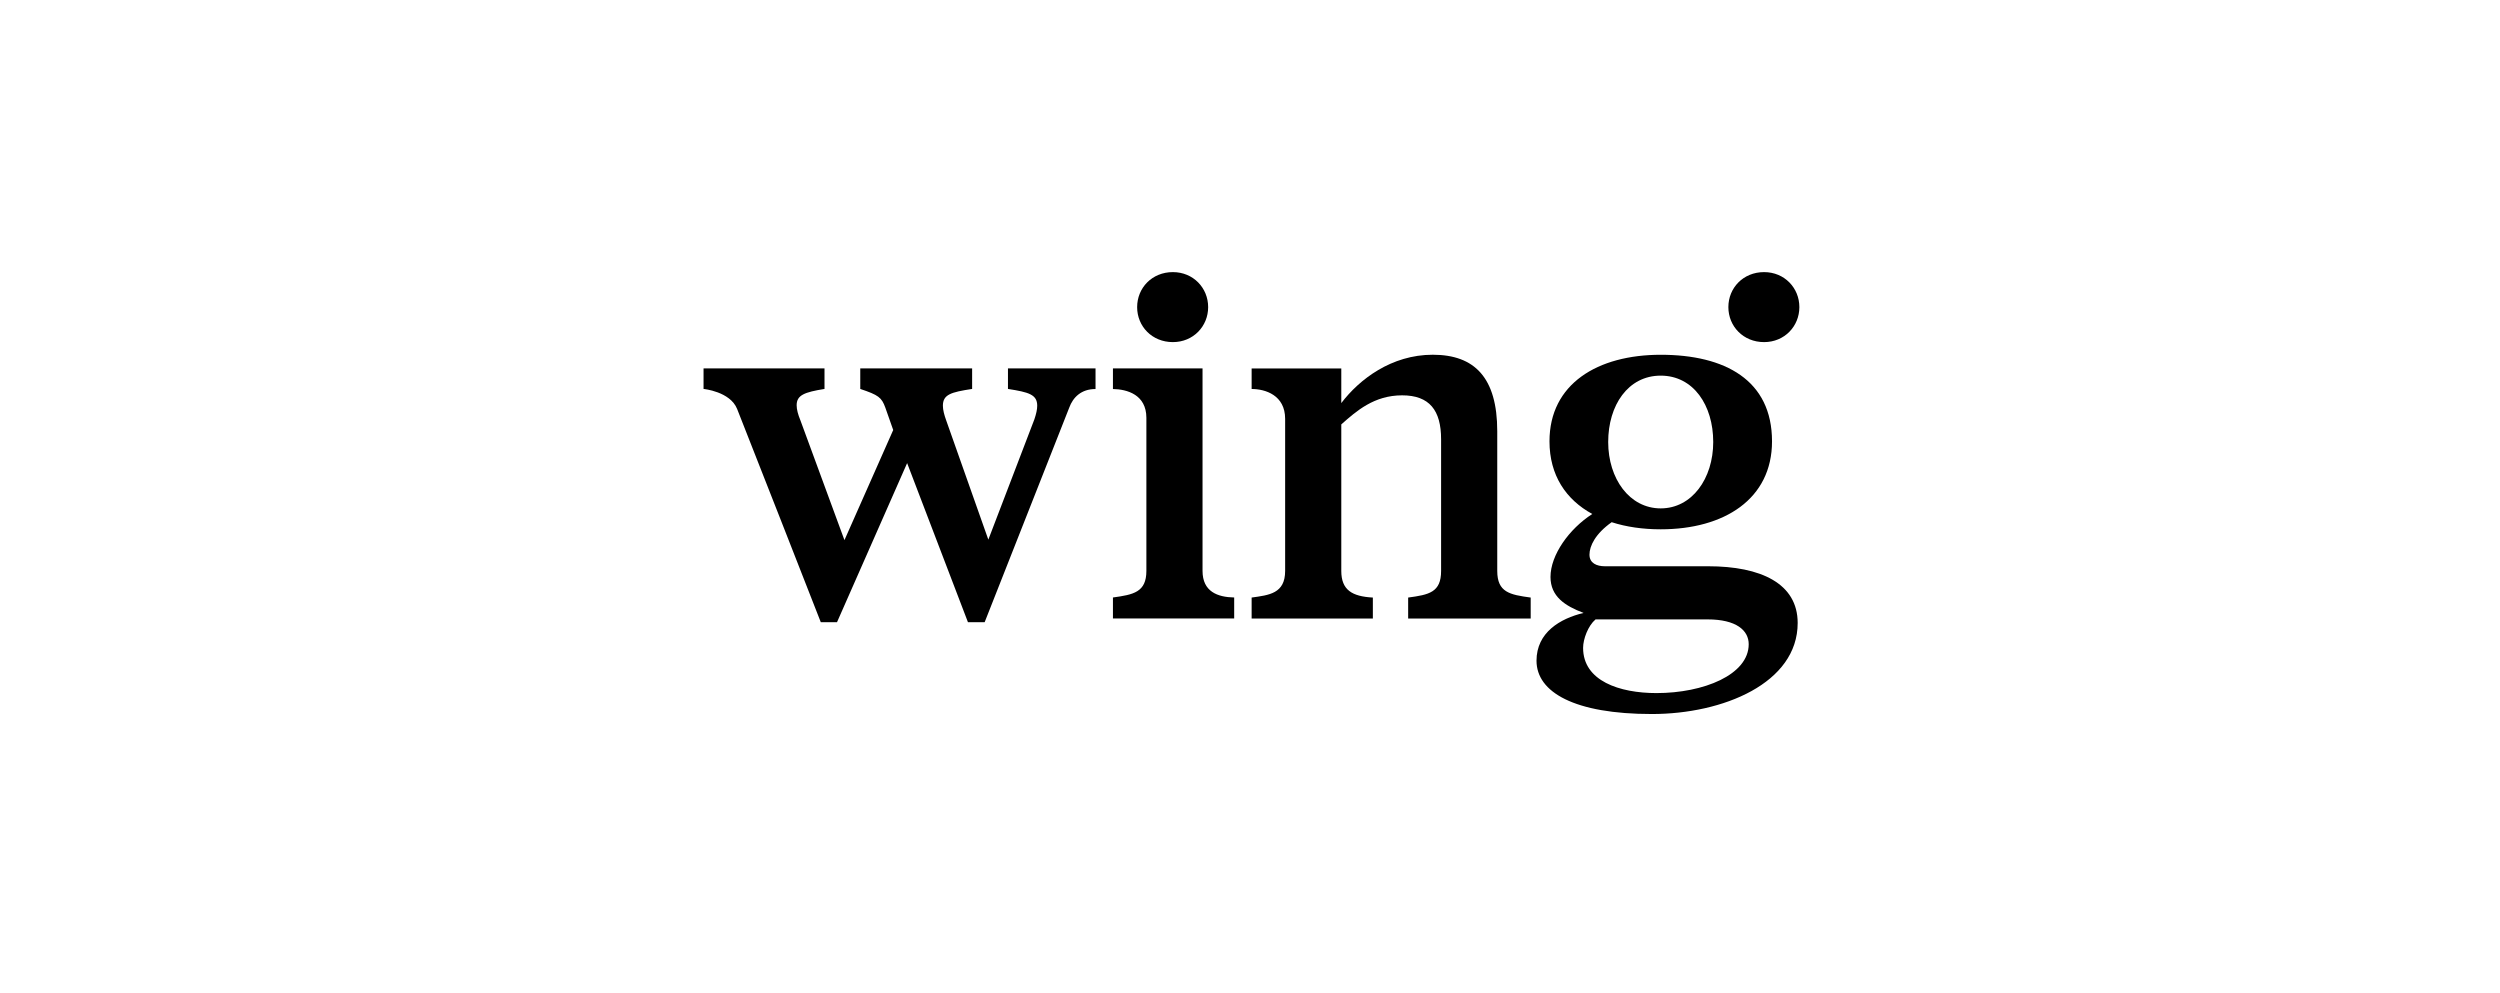 <svg width="141" height="56" viewBox="0 0 141 56" fill="none" xmlns="http://www.w3.org/2000/svg">
<path d="M61.788 21.941V20.778H56.849V21.936C58.026 22.12 58.499 22.252 58.499 22.884C58.499 23.094 58.445 23.332 58.34 23.648L55.742 30.436L53.362 23.699C53.257 23.41 53.179 23.121 53.179 22.884C53.179 22.252 53.625 22.12 54.828 21.936V20.778H48.519V21.936C49.539 22.279 49.722 22.409 49.932 22.989L50.377 24.253L47.627 30.463L45.14 23.699C45.009 23.383 44.931 23.094 44.931 22.857C44.931 22.279 45.377 22.12 46.502 21.936V20.778H39.68V21.936C39.68 21.936 41.175 22.079 41.572 23.061C41.969 24.042 46.292 35.091 46.292 35.091H47.208L51.162 26.119L54.592 35.091H55.535L60.306 22.989C60.516 22.413 60.979 21.941 61.788 21.941C61.786 21.941 61.786 21.941 61.788 21.941Z" fill="black"/>
<path d="M66.15 19.295C67.302 19.295 68.14 18.401 68.14 17.321C68.14 16.241 67.302 15.347 66.15 15.347C64.971 15.347 64.135 16.241 64.135 17.321C64.133 18.401 64.971 19.295 66.15 19.295Z" fill="black"/>
<path d="M67.823 32.199V20.778H62.77V21.941C63.559 21.954 64.656 22.252 64.656 23.567C64.656 25.034 64.656 32.197 64.656 32.197C64.656 33.406 63.923 33.538 62.77 33.698V34.883H69.608V33.698C68.67 33.68 67.823 33.368 67.823 32.199Z" fill="black"/>
<path d="M99.494 19.295C100.647 19.295 101.484 18.401 101.484 17.321C101.484 16.241 100.647 15.347 99.494 15.347C98.315 15.347 97.48 16.241 97.48 17.321C97.48 18.401 98.318 19.295 99.494 19.295Z" fill="black"/>
<path d="M96.341 31.937H90.513C90.056 31.937 89.646 31.764 89.646 31.283C89.646 30.794 89.978 30.104 90.898 29.452C91.725 29.719 92.661 29.853 93.666 29.853C97.243 29.853 99.942 28.151 99.942 24.891C99.942 21.437 97.29 20.009 93.666 20.009C90.107 20.009 87.391 21.647 87.391 24.891C87.391 26.804 88.318 28.178 89.806 28.989C88.494 29.831 87.448 31.305 87.448 32.539C87.448 33.644 88.269 34.173 89.314 34.569C87.992 34.885 86.659 35.671 86.659 37.264C86.659 39.045 88.806 40.271 93.165 40.271C97.181 40.271 101.389 38.53 101.389 35.136C101.389 32.905 99.307 31.937 96.341 31.937ZM93.664 21.186C95.512 21.186 96.626 22.861 96.626 24.929C96.626 26.997 95.422 28.673 93.664 28.673C91.903 28.673 90.702 26.997 90.702 24.929C90.702 22.861 91.819 21.186 93.664 21.186ZM93.424 39.09C91.346 39.09 89.287 38.409 89.287 36.541C89.287 36.041 89.568 35.291 89.989 34.934H96.309C97.927 34.934 98.627 35.553 98.627 36.334C98.627 38.055 96.085 39.09 93.424 39.09Z" fill="black"/>
<path d="M84.445 32.199V24.322C84.445 21.296 83.164 20.007 80.808 20.007C78.481 20.007 76.667 21.392 75.649 22.734V20.78H70.592V21.939C71.361 21.939 72.482 22.286 72.482 23.623C72.482 25.084 72.482 32.201 72.482 32.201C72.482 33.48 71.575 33.563 70.592 33.702V34.887H77.429V33.702C76.257 33.639 75.649 33.277 75.649 32.201V23.937C76.502 23.18 77.501 22.297 79.079 22.297C80.623 22.297 81.278 23.142 81.278 24.775V32.201C81.278 33.411 80.599 33.543 79.42 33.702V34.887H86.331V33.702C85.152 33.541 84.445 33.409 84.445 32.199Z" fill="black"/>
</svg>
